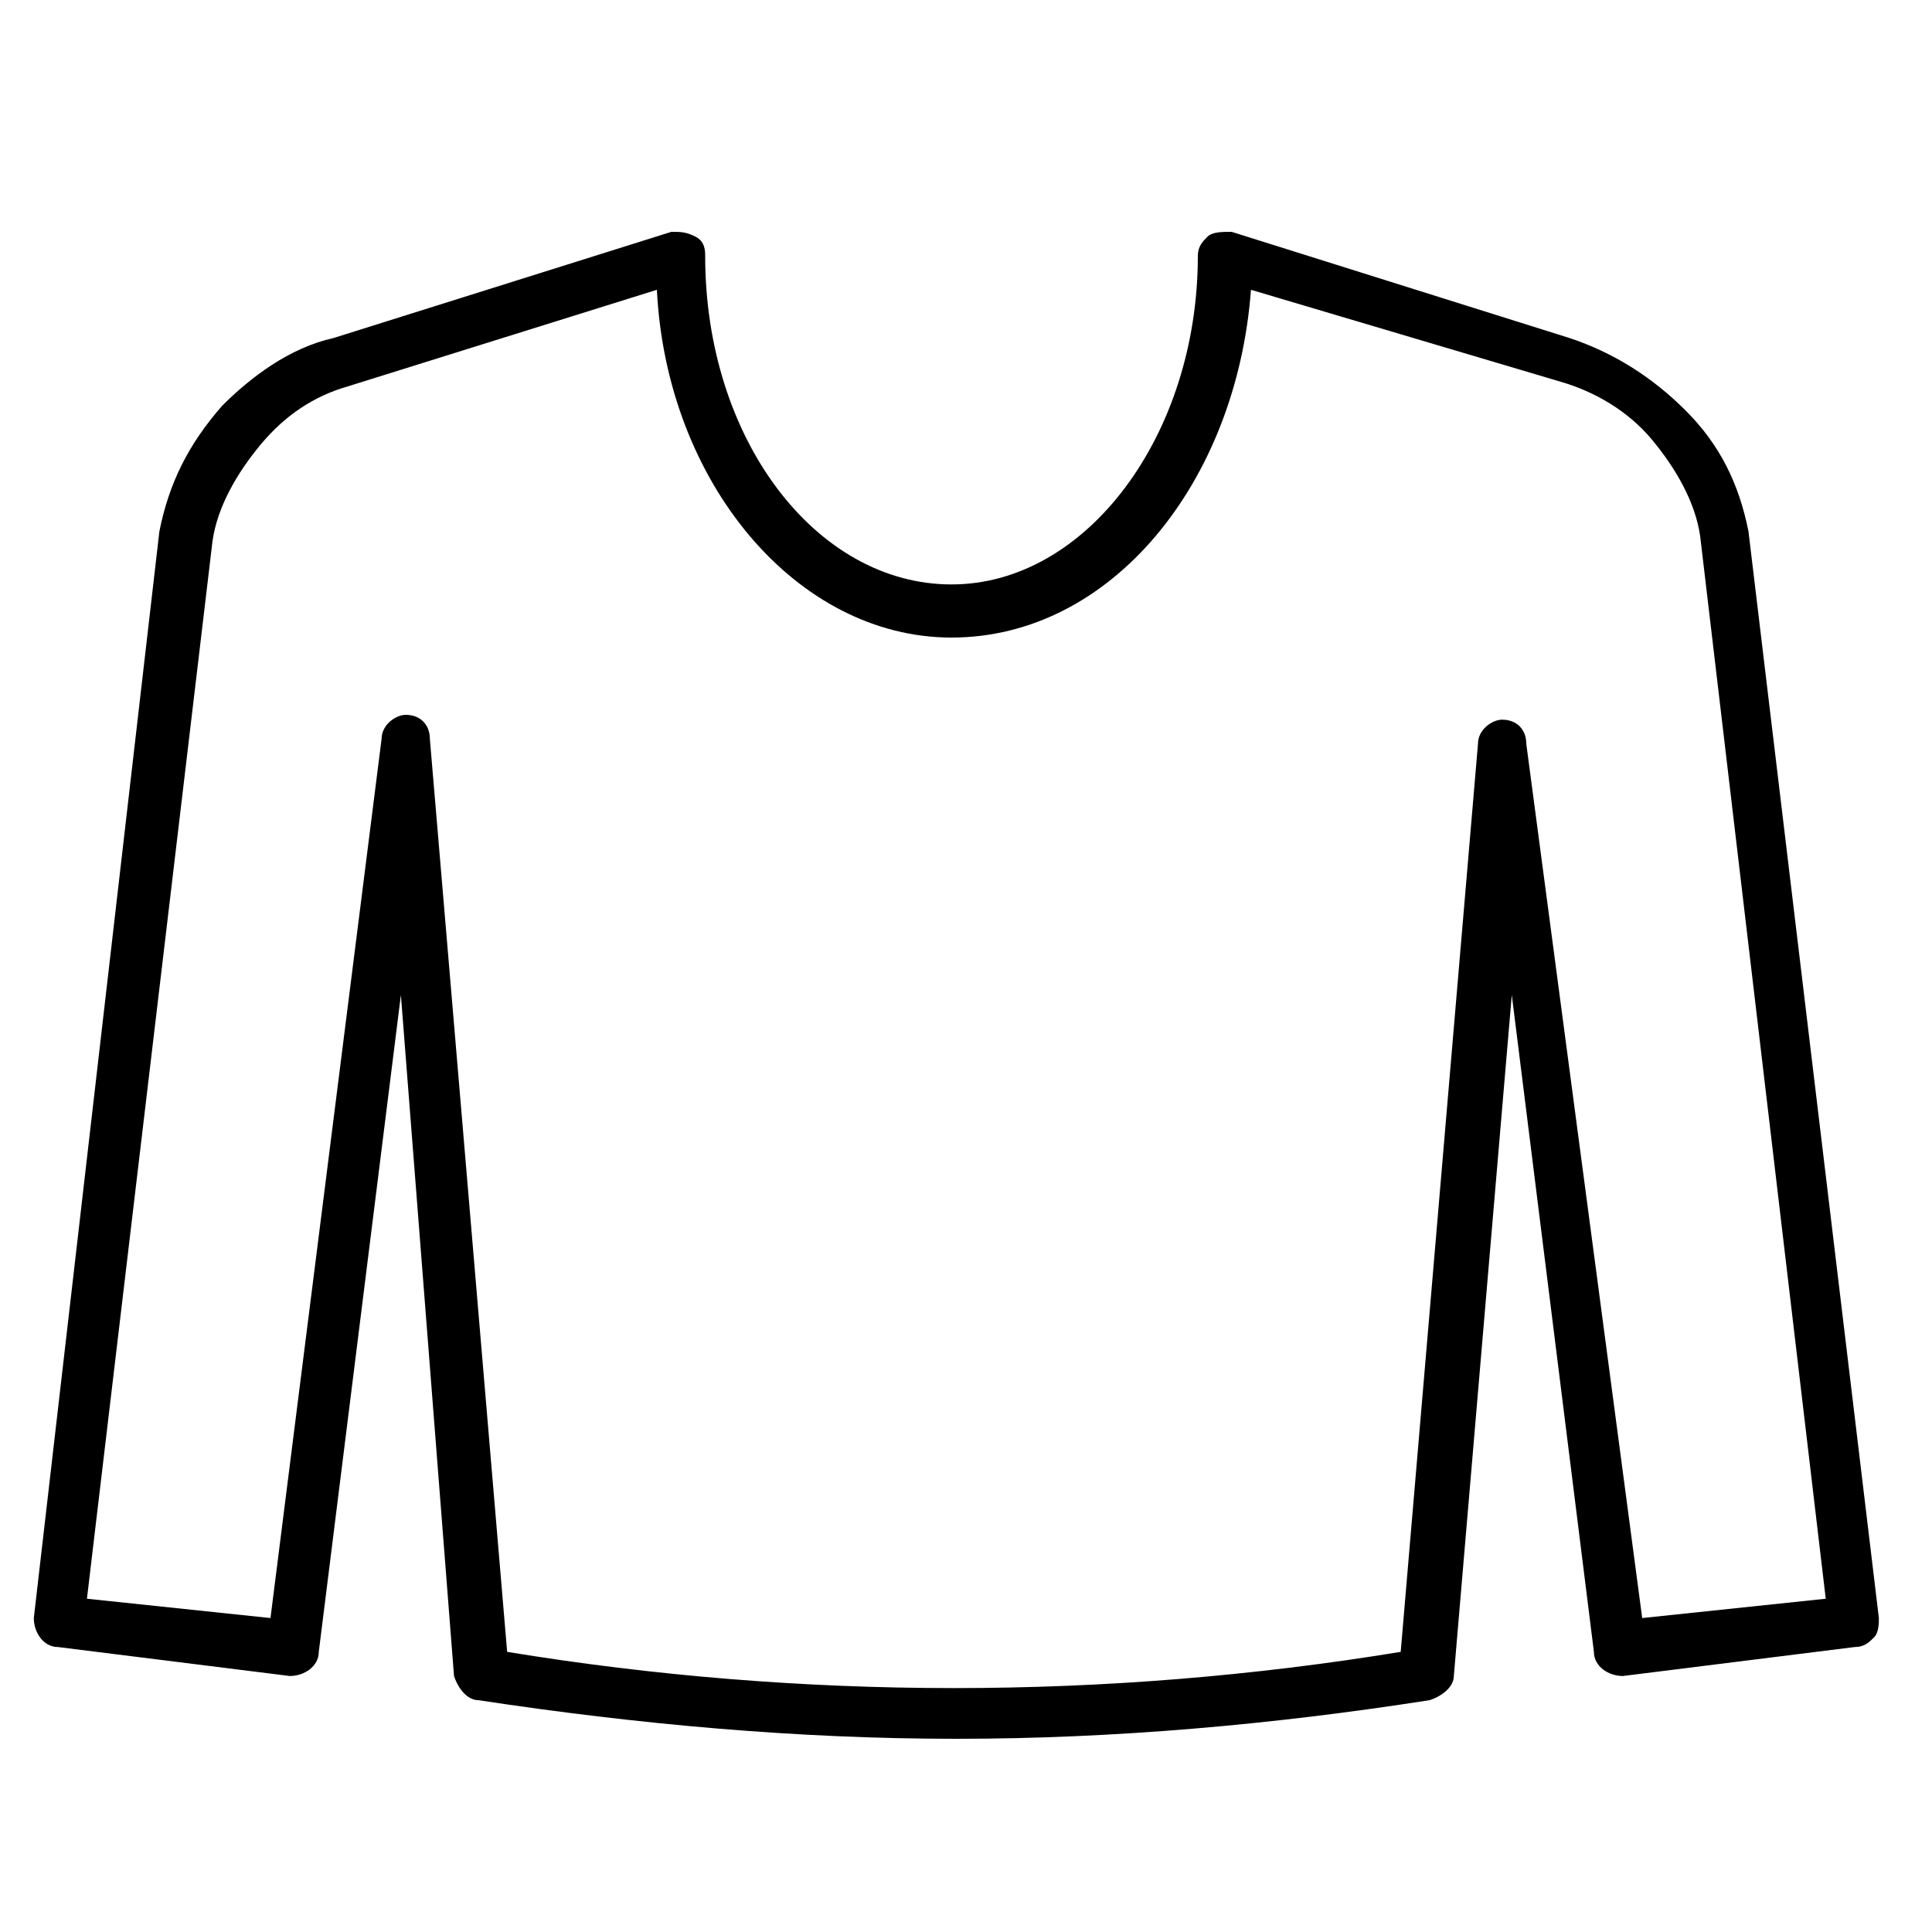 <?xml version="1.0" encoding="utf-8"?>
<!-- Generator: Adobe Illustrator 26.0.1, SVG Export Plug-In . SVG Version: 6.00 Build 0)  -->
<svg version="1.1" id="Layer_1" xmlns="http://www.w3.org/2000/svg" xmlns:xlink="http://www.w3.org/1999/xlink" x="0px" y="0px"
	 viewBox="0 0 40 40" style="enable-background:new 0 0 40 40;" xml:space="preserve">
<path d="M19.8,36c-3.3,0-6.6-0.3-9.9-0.8c-0.2,0-0.4-0.2-0.5-0.5L8.3,20.6L6.6,34.2c0,0.3-0.3,0.5-0.6,0.5l-4.8-0.6
	c-0.3,0-0.5-0.3-0.5-0.6L3.3,11c0.2-1,0.6-1.8,1.3-2.6C5.2,7.8,6,7.2,6.9,7l7-2.2c0.2,0,0.3,0,0.5,0.1s0.2,0.3,0.2,0.4
	c0,3.8,2.3,6.8,5.1,6.8c2.8,0,5.1-3.1,5.1-6.8c0-0.2,0.1-0.3,0.2-0.4c0.1-0.1,0.3-0.1,0.5-0.1l7,2.2c0.9,0.3,1.7,0.8,2.4,1.5
	C35.6,9.2,36,10,36.2,11l2.7,22.5c0,0.1,0,0.3-0.1,0.4c-0.1,0.1-0.2,0.2-0.4,0.2l-4.8,0.6c-0.3,0-0.6-0.2-0.6-0.5l-1.7-13.6
	l-1.2,14.1c0,0.2-0.2,0.4-0.5,0.5C26.4,35.7,23.1,36,19.8,36z M10.5,34.2c6.1,1,12.4,1,18.5,0l1.6-18.8c0-0.3,0.3-0.5,0.5-0.5
	c0.3,0,0.5,0.2,0.5,0.5L34,33.5l3.8-0.4l-2.6-22c-0.1-0.7-0.5-1.4-1-2c-0.5-0.6-1.2-1-1.9-1.2L25.9,6c-0.3,4-2.9,7.2-6.2,7.2
	c-3.2,0-5.9-3.2-6.1-7.2L7.2,8C6.5,8.2,5.9,8.6,5.4,9.2c-0.5,0.6-0.9,1.3-1,2L1.8,33.1l3.8,0.4l2.3-18.2c0-0.3,0.3-0.5,0.5-0.5
	c0.3,0,0.5,0.2,0.5,0.5L10.5,34.2z"/>
</svg>
